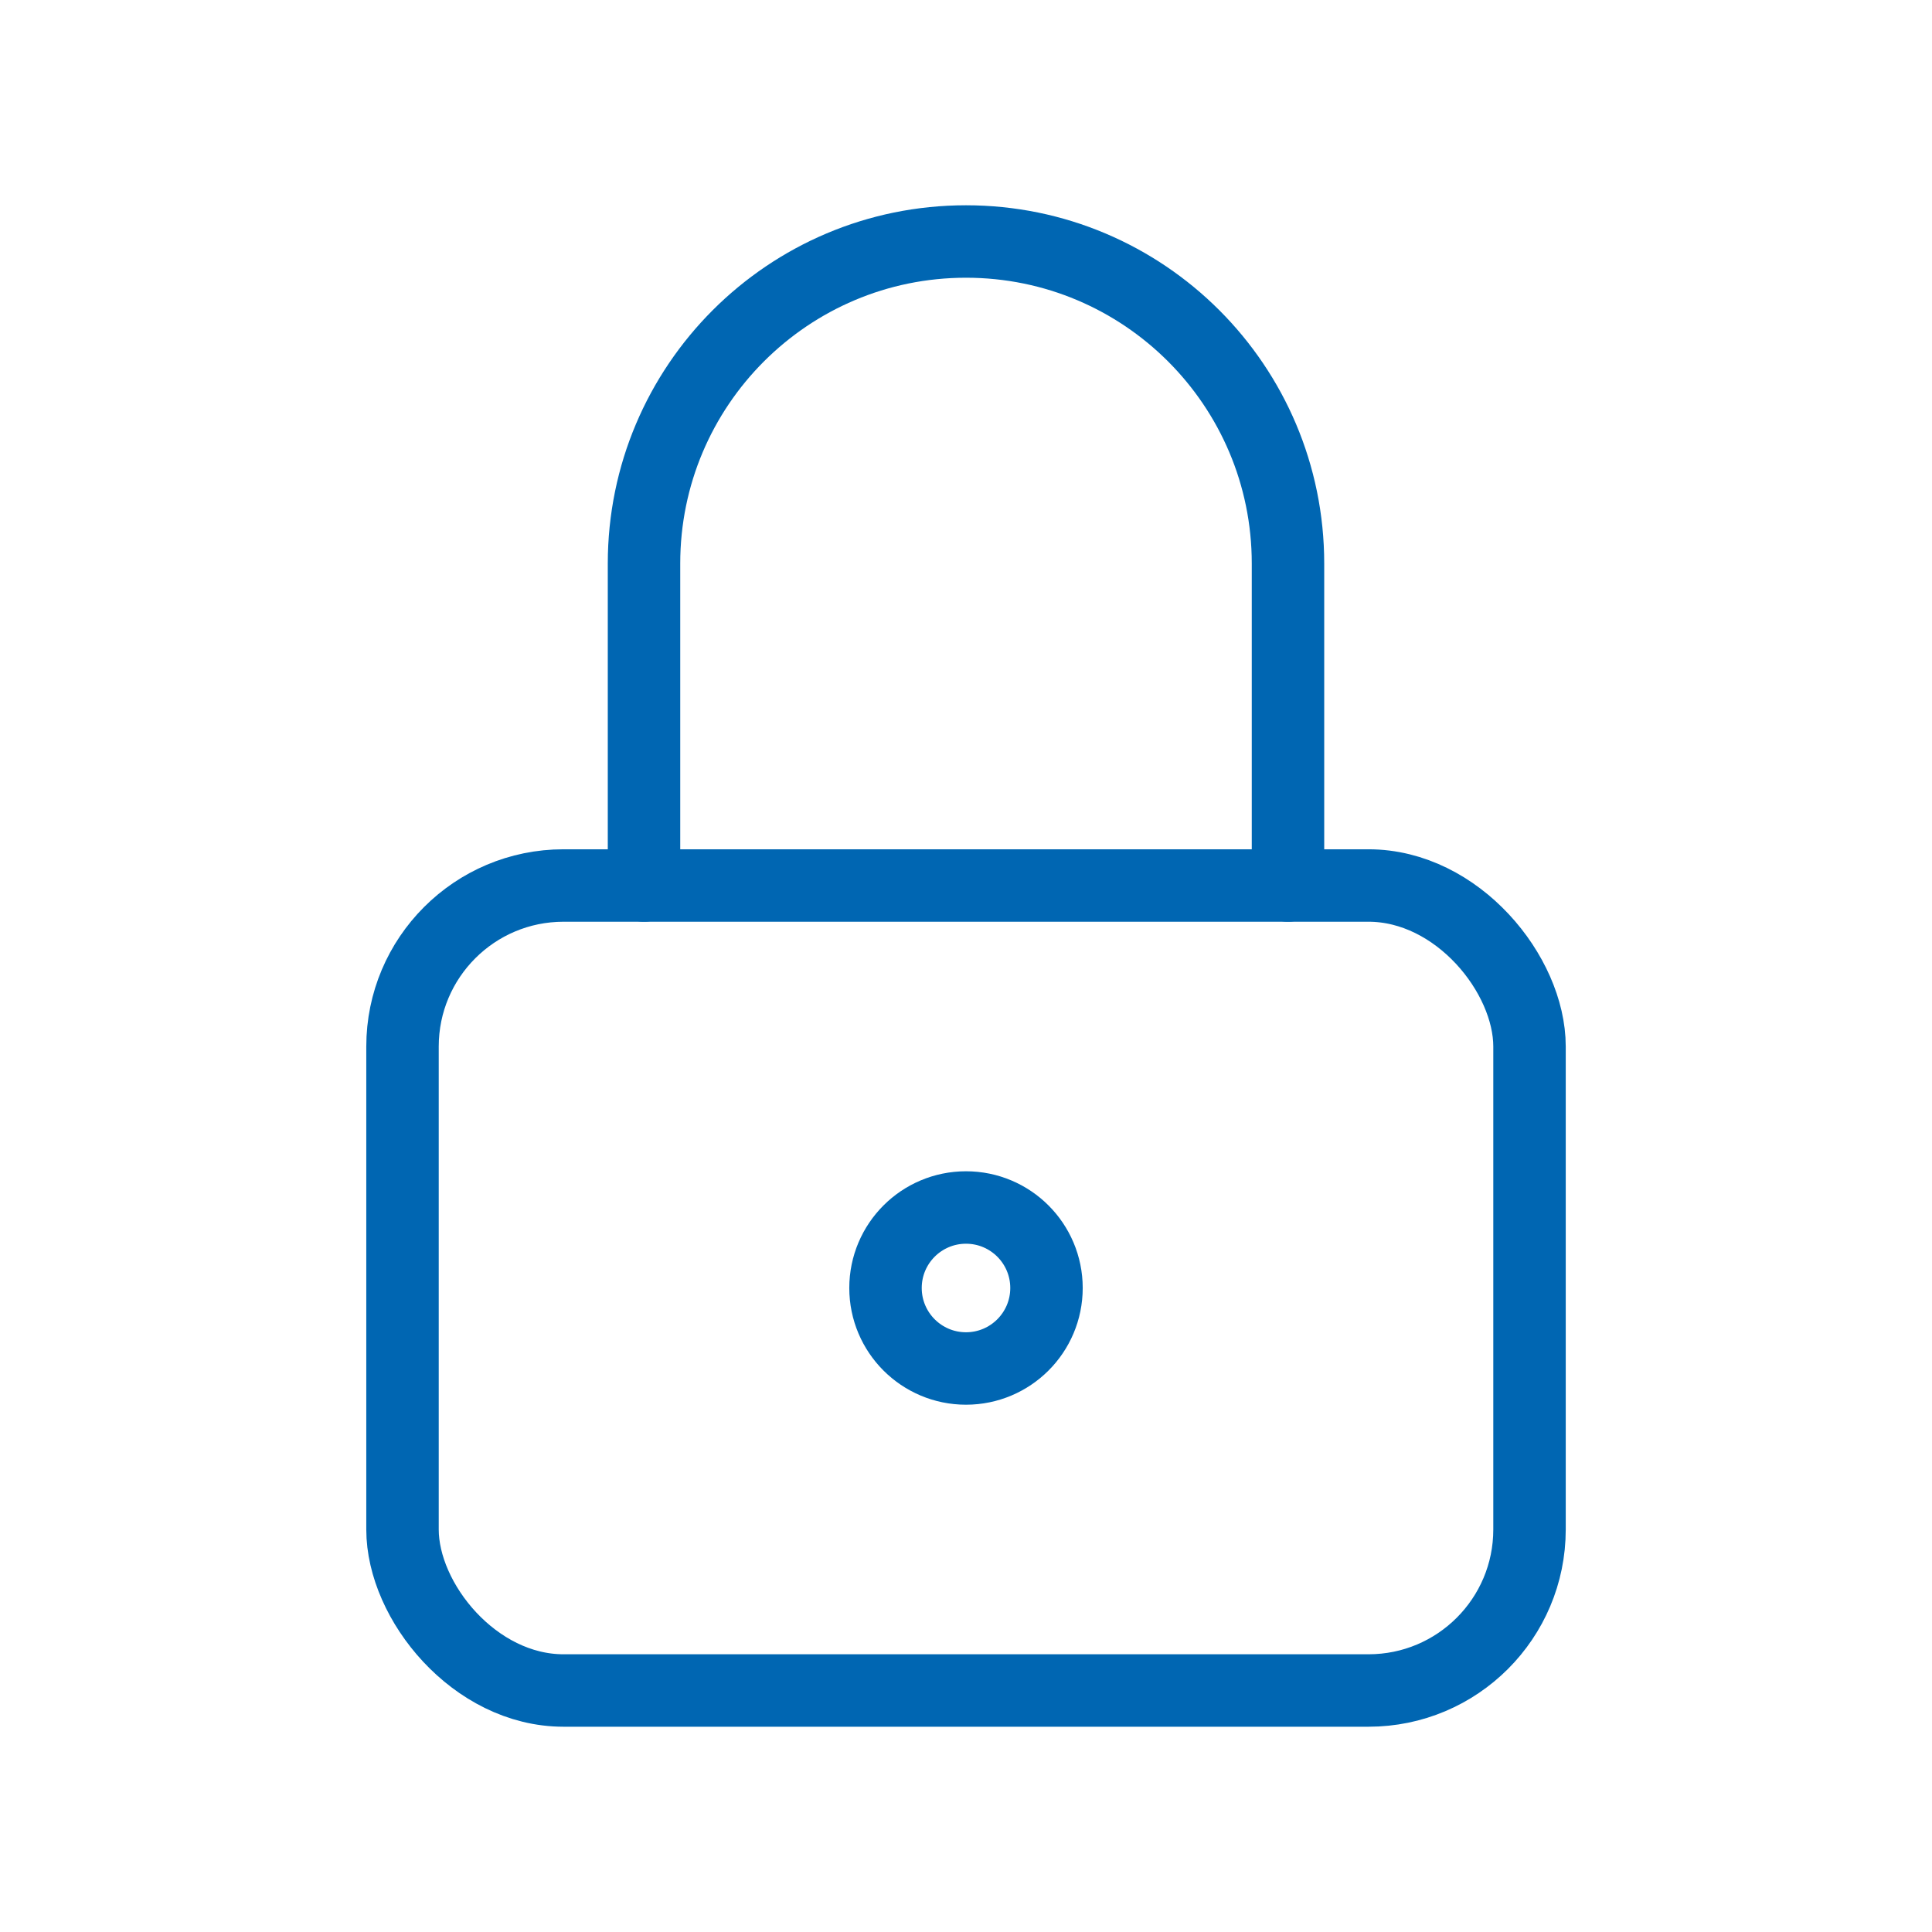 <svg width="80" height="80" viewBox="0 0 80 80" fill="none" xmlns="http://www.w3.org/2000/svg">
<rect x="16.667" y="36.667" width="46.667" height="33.333" rx="6.667" stroke="#0066B2" stroke-width="3" stroke-linecap="round" stroke-linejoin="round"/>
<circle cx="40" cy="53.333" r="3.333" stroke="#0066B2" stroke-width="3" stroke-linecap="round" stroke-linejoin="round"/>
<path d="M26.667 36.667V23.333C26.667 15.97 32.636 10 40 10C47.364 10 53.333 15.97 53.333 23.333V36.667" stroke="#0066B2" stroke-width="3" stroke-linecap="round" stroke-linejoin="round"/>
</svg>

